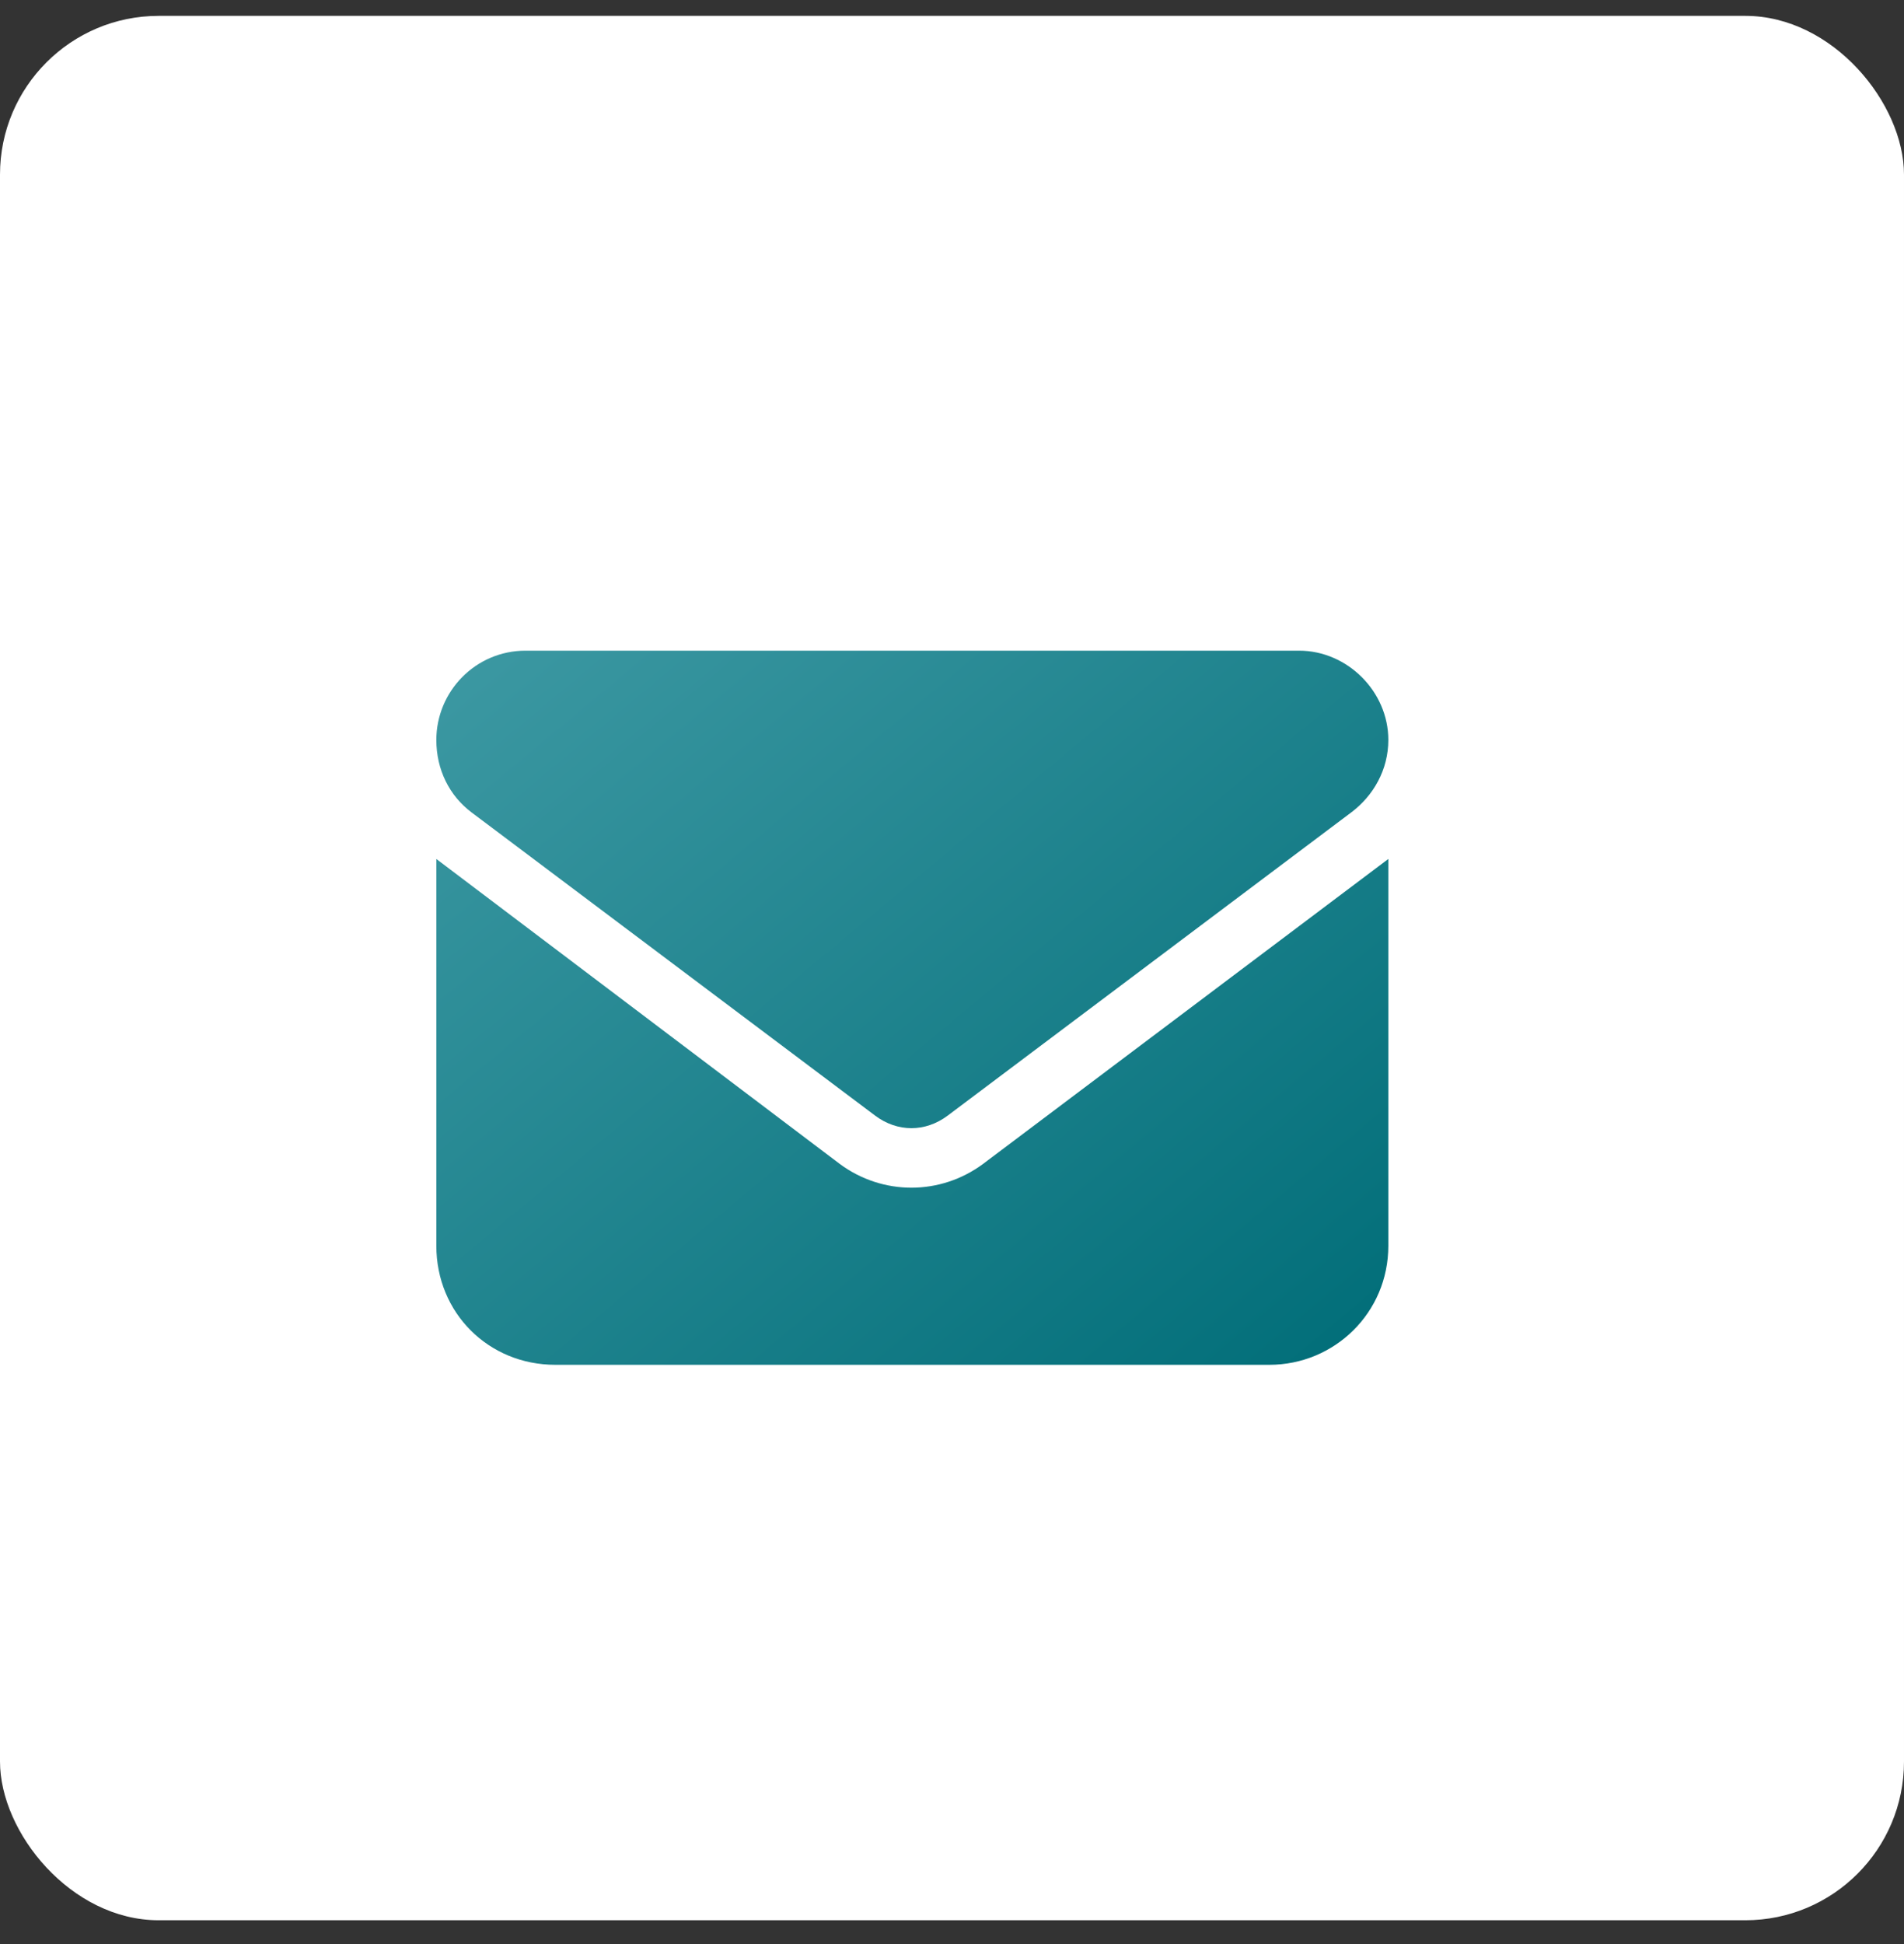 <svg width="48" height="49" viewBox="0 0 48 49" fill="none" xmlns="http://www.w3.org/2000/svg">
<rect x="0" y="0" width="48" height="49" fill="#333333" stroke="none"/>
<rect y="0.4" width="48" height="48" rx="4" fill="white"/>
<path d="M32.75 16.4C33.969 16.4 35 17.432 35 18.65C35 19.4 34.625 20.057 34.062 20.479L23.891 28.119C23.328 28.541 22.625 28.541 22.062 28.119L11.891 20.479C11.328 20.057 11 19.4 11 18.65C11 17.432 11.984 16.4 13.25 16.4H32.75ZM21.172 29.338C22.25 30.135 23.703 30.135 24.781 29.338L35 21.65V31.4C35 33.088 33.641 34.4 32 34.4H14C12.312 34.4 11 33.088 11 31.4V21.65L21.172 29.338Z" fill="url(#paint0_linear_1664_19800)"/>
<defs>
<linearGradient id="paint0_linear_1664_19800" x1="35" y1="34.4" x2="15.328" y2="10.794" gradientUnits="userSpaceOnUse">
<stop stop-color="#006D78"/>
<stop offset="1" stop-color="#409BA5"/>
</linearGradient>
</defs>
</svg>
